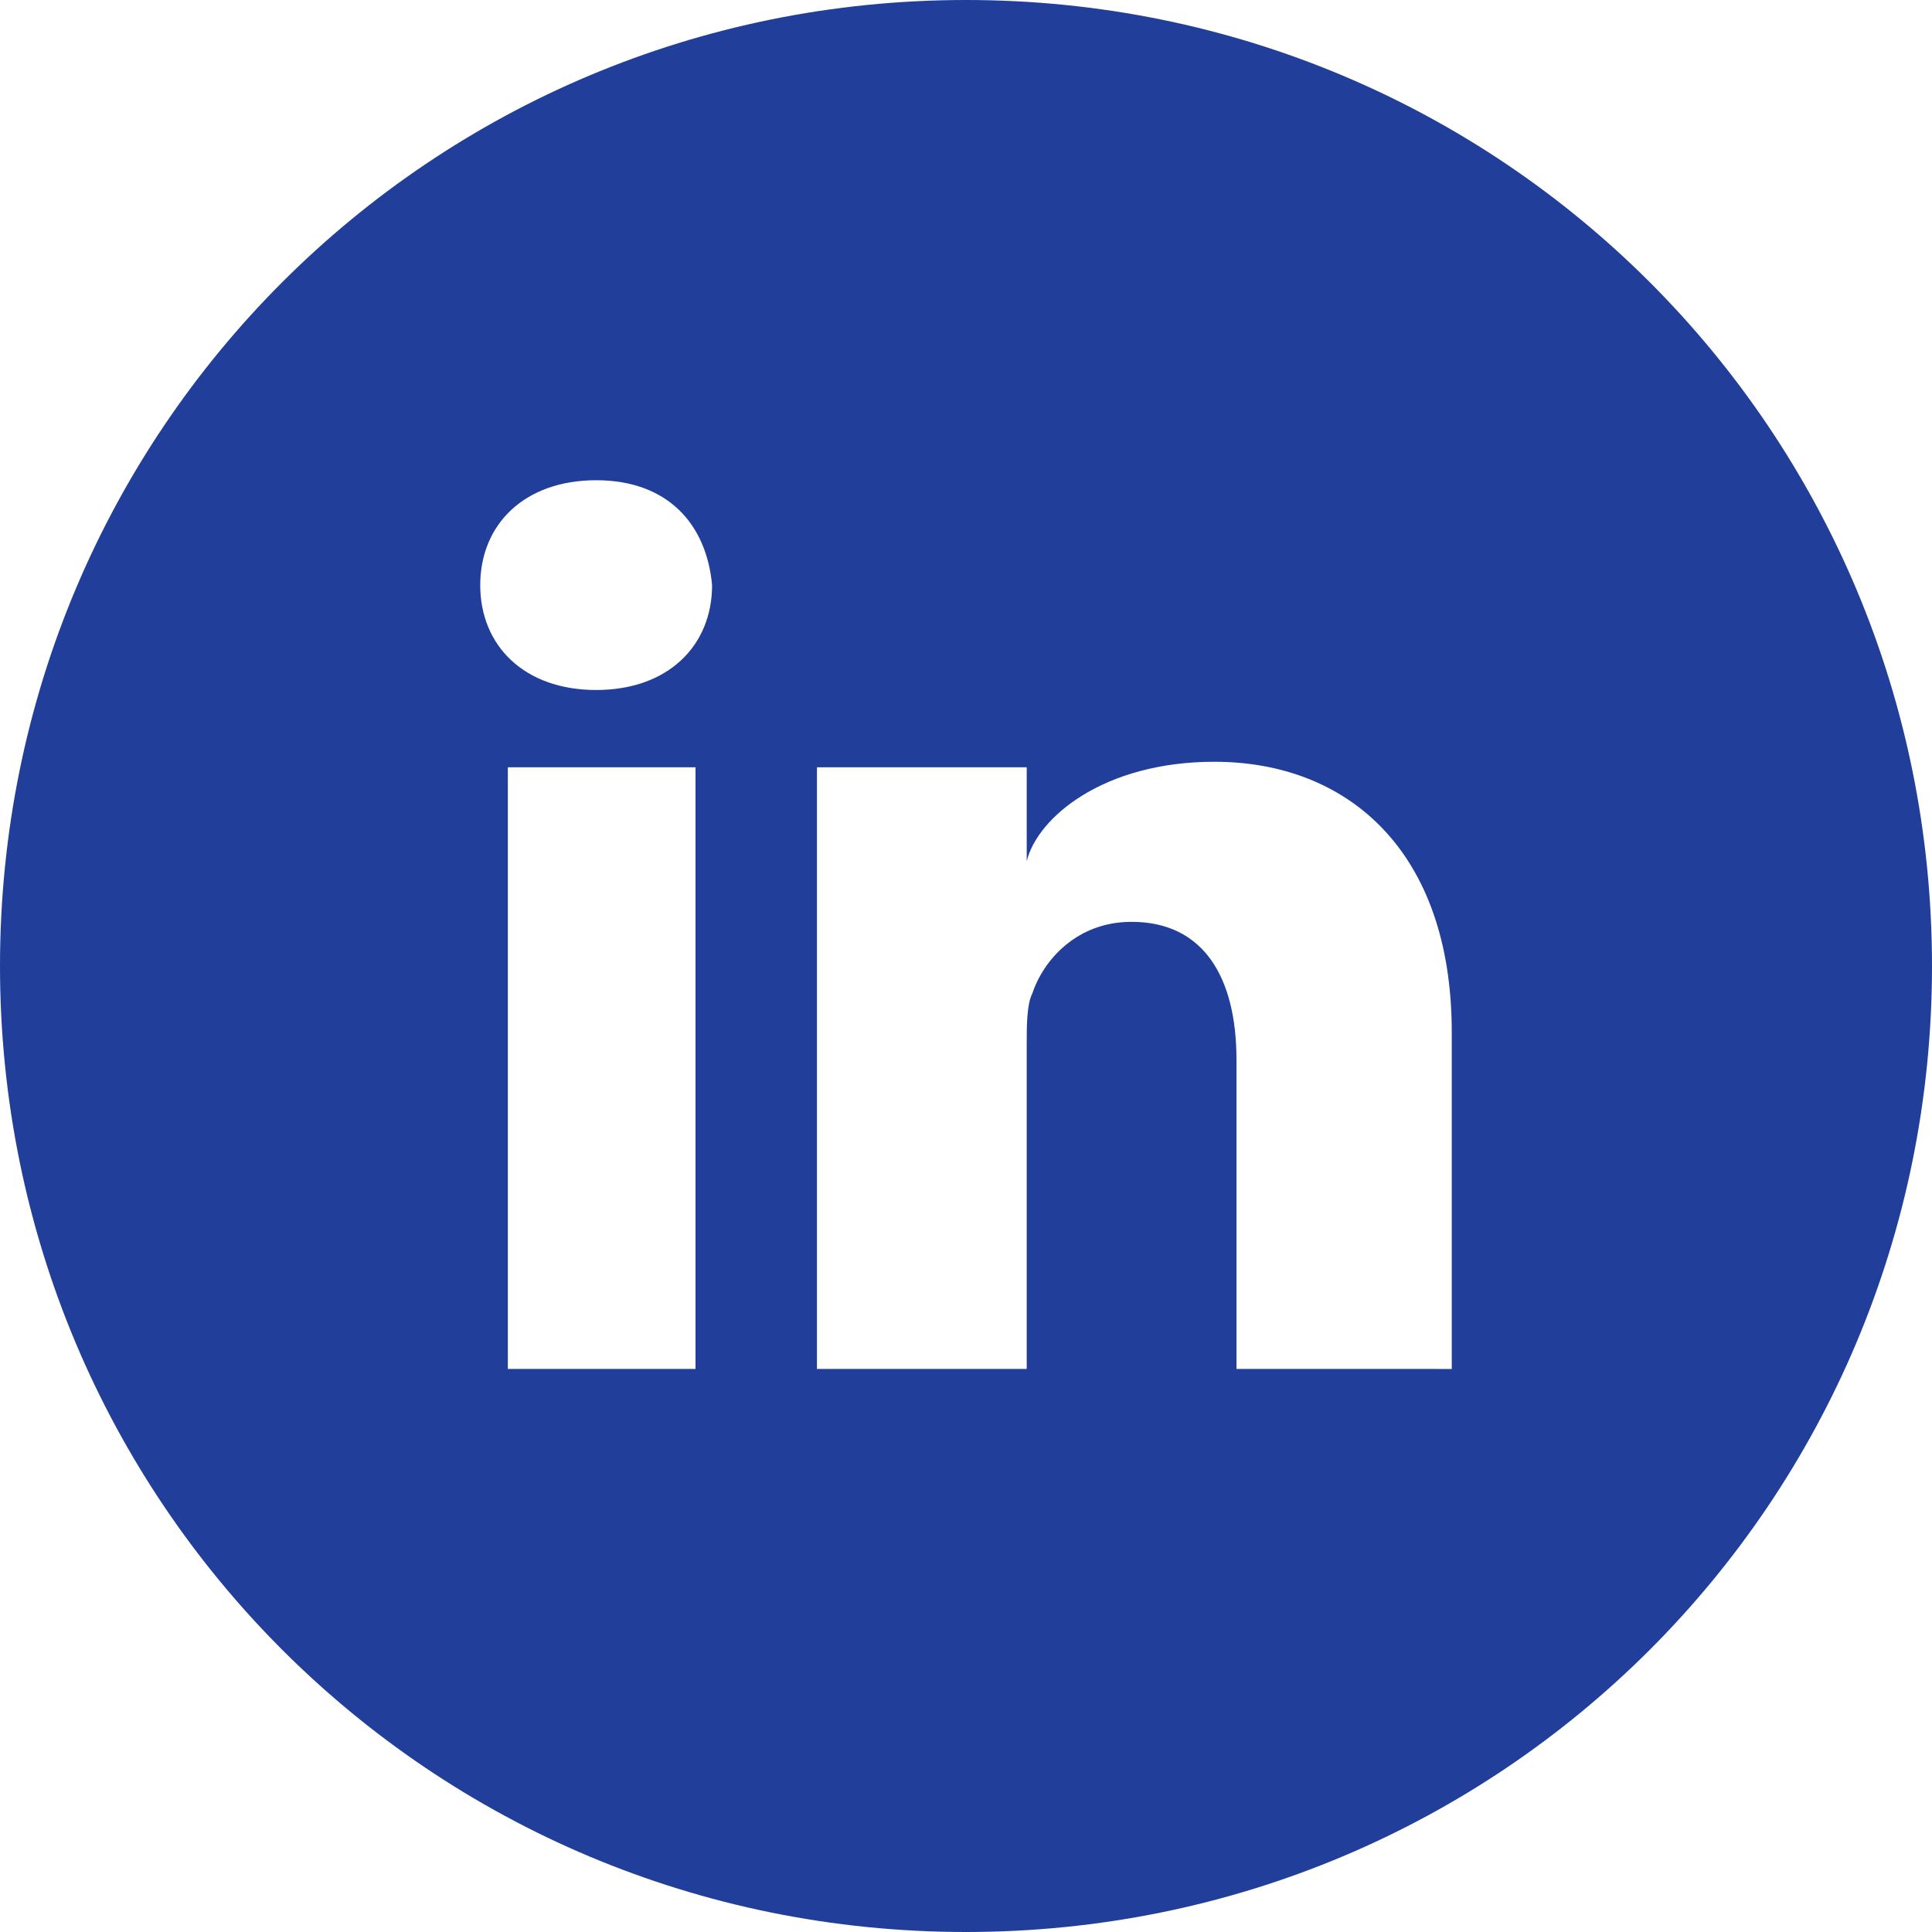 <?xml version="1.0" encoding="utf-8"?>
<!-- Generator: Adobe Illustrator 27.2.0, SVG Export Plug-In . SVG Version: 6.00 Build 0)  -->
<svg version="1.1" id="Calque_1" xmlns="http://www.w3.org/2000/svg" xmlns:xlink="http://www.w3.org/1999/xlink" x="0px" y="0px"
	 viewBox="0 0 35 35" style="enable-background:new 0 0 35 35;" xml:space="preserve">
<style type="text/css">
	.st0{fill:#203E9A;}
</style>
<path class="st0" d="M17.5,0C7.8,0,0,7.8,0,17.5S7.8,35,17.5,35S35,27.2,35,17.5S27.2,0,17.5,0z M12.6,24.8H9.2V13.9h3.4
	C12.6,13.9,12.6,24.8,12.6,24.8z M10.8,12.5L10.8,12.5c-1.3,0-2.1-0.8-2.1-1.9c0-1.1,0.8-1.9,2.1-1.9s2,0.8,2.1,1.9
	C12.9,11.7,12.1,12.5,10.8,12.5z M22.4,24.8v-5.6c0-1.5-0.6-2.5-1.9-2.5c-1,0-1.6,0.7-1.8,1.3c-0.1,0.2-0.1,0.6-0.1,0.9v5.9h-3.8
	c0,0,0-10,0-10.9h3.8v1.7c0.2-0.8,1.4-1.8,3.4-1.8c2.4,0,4.3,1.6,4.3,4.9v6.1C26.2,24.8,22.4,24.8,22.4,24.8z"/>
</svg>
